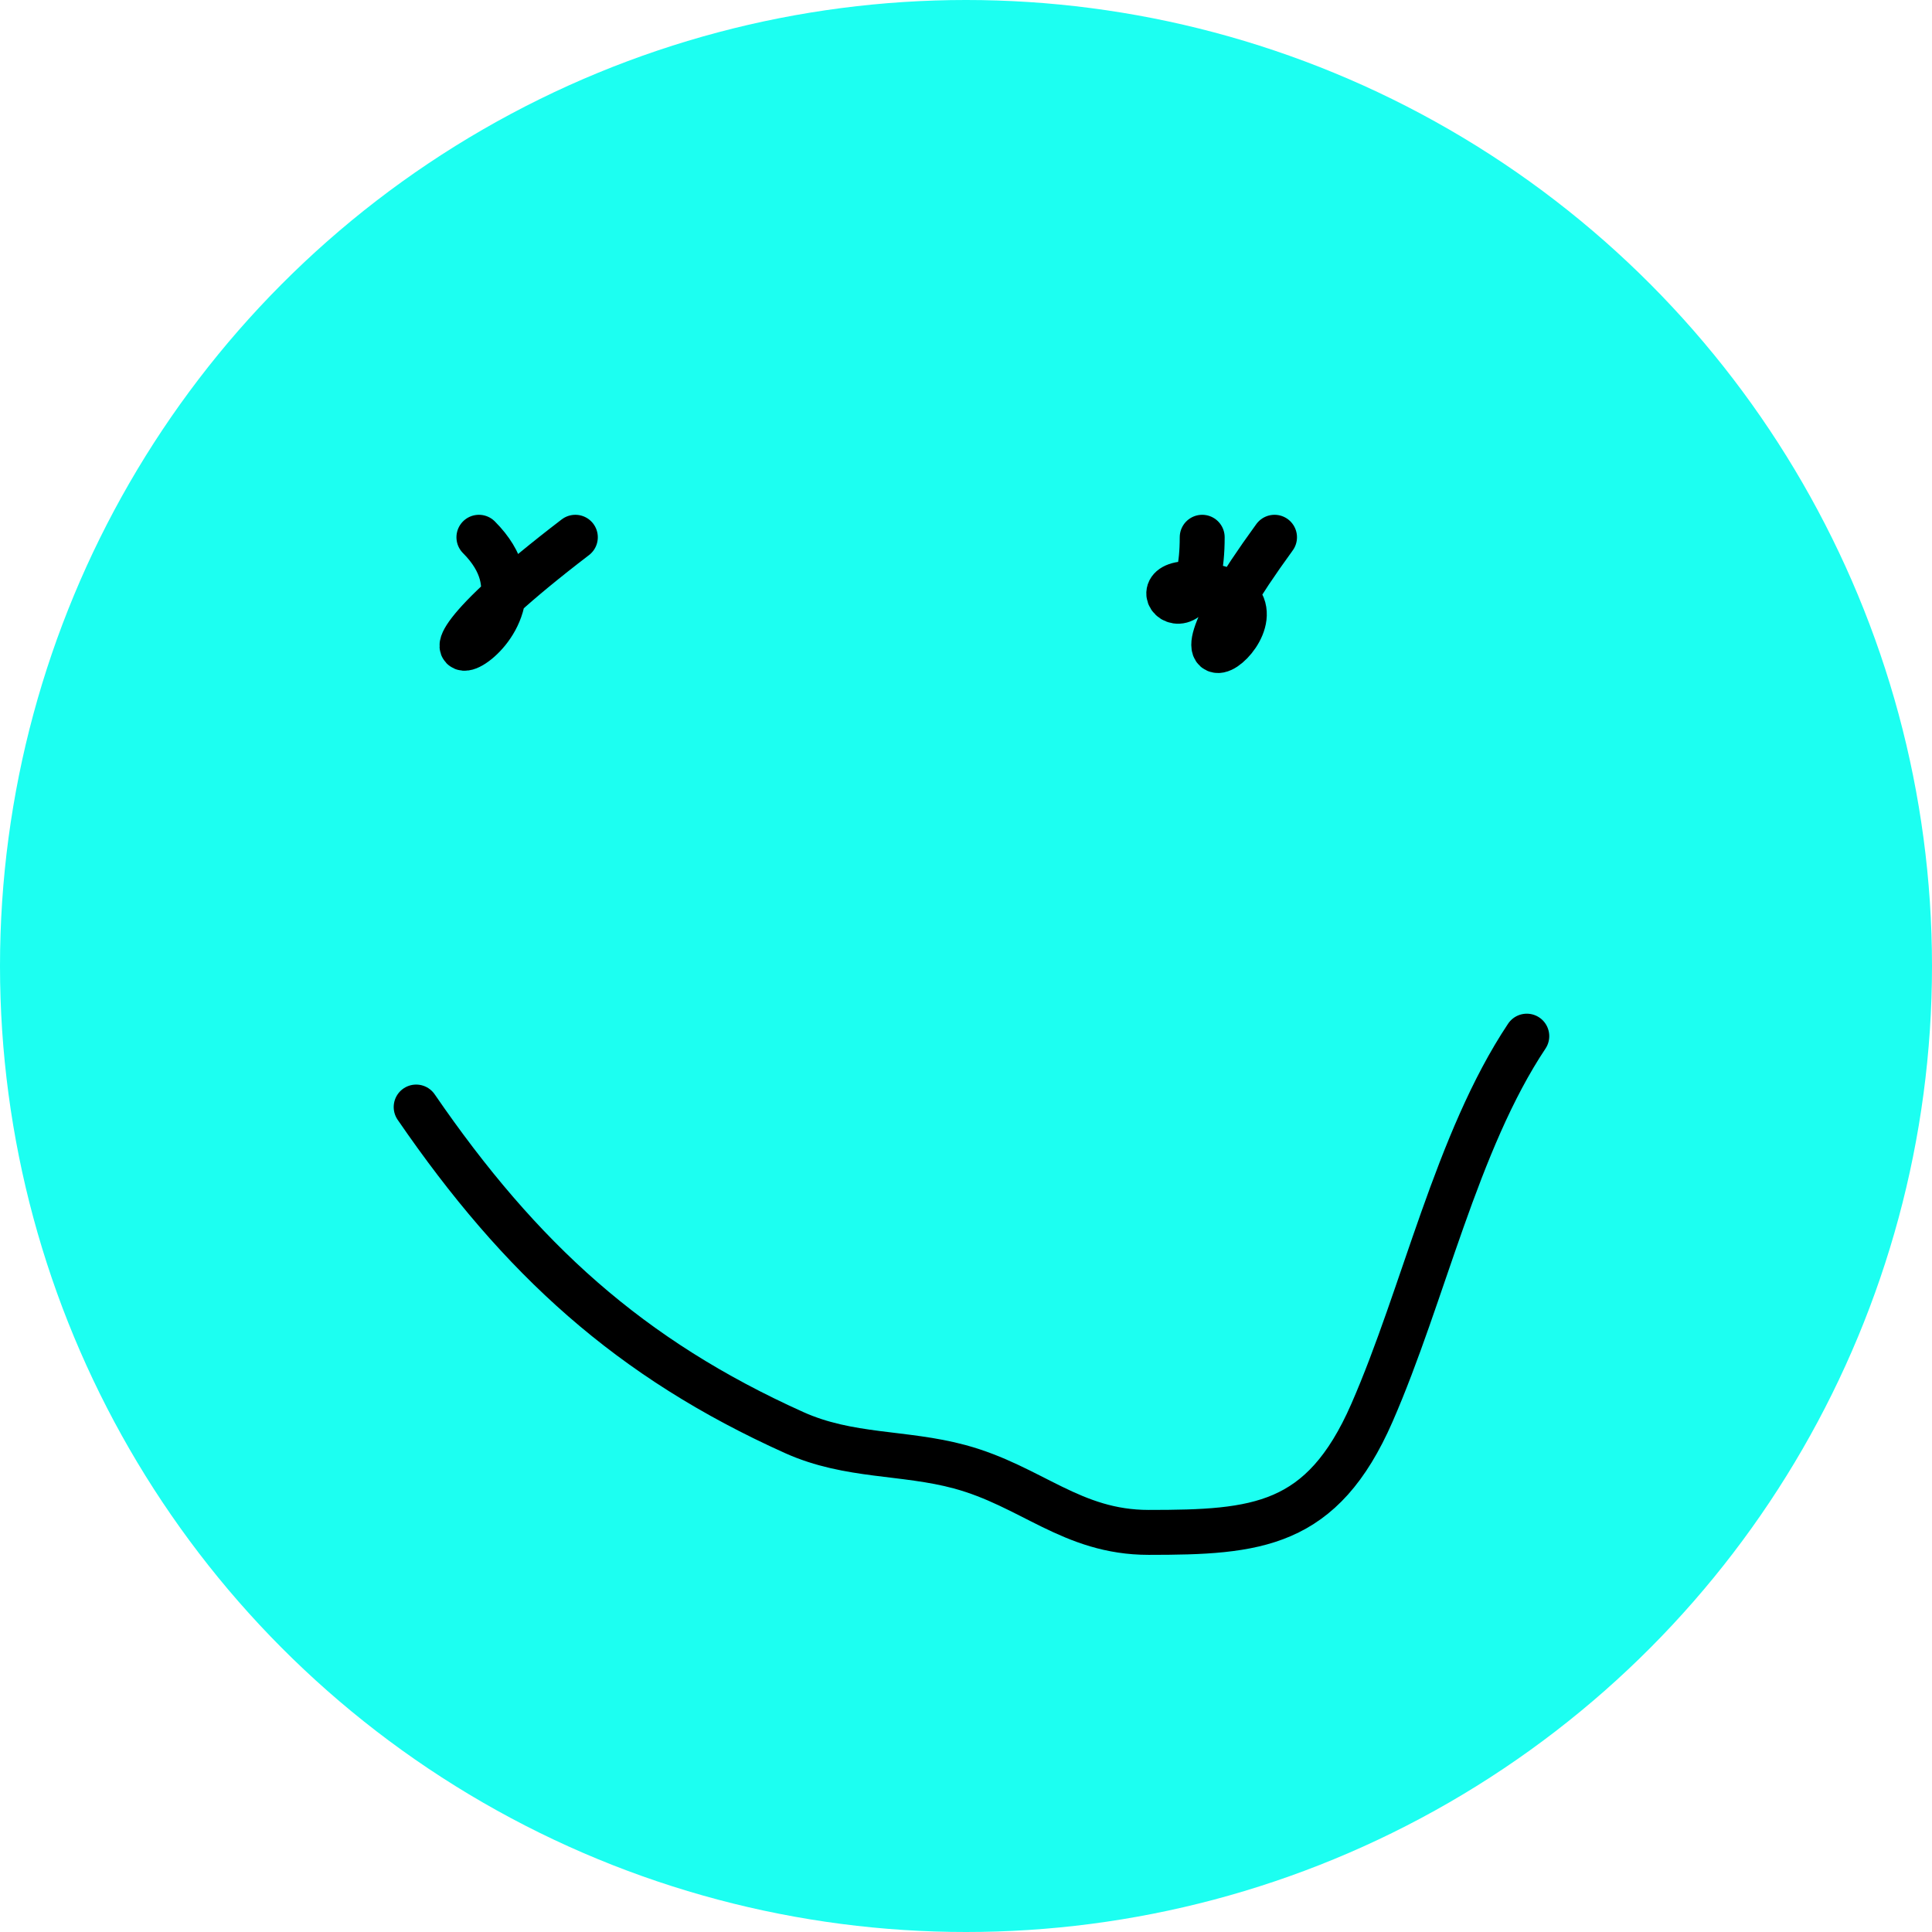 <svg width="129" height="129" viewBox="0 0 129 129" fill="none" xmlns="http://www.w3.org/2000/svg">
<circle cx="64.5" cy="64.5" r="64.5" fill="#1CFFF1"/>
<path d="M38.416 35.873C21.86 48.534 38.638 42.534 31.977 35.873" stroke="black" stroke-width="3" stroke-linecap="round"/>
<path d="M85.1 35.873C75.054 49.686 87.666 40.647 81.076 39.182C74.75 37.776 80.271 43.999 80.271 35.873" stroke="black" stroke-width="3" stroke-linecap="round"/>
<path d="M27.787 73.917C34.763 84.081 42.076 90.726 53.032 95.656C56.694 97.303 60.352 96.928 64.077 97.935C68.868 99.23 71.548 102.318 76.699 102.318C83.915 102.318 88.273 101.948 91.601 94.341C95.057 86.441 97.25 76.226 101.944 69.184" stroke="black" stroke-width="3" stroke-linecap="round"/>
</svg>

